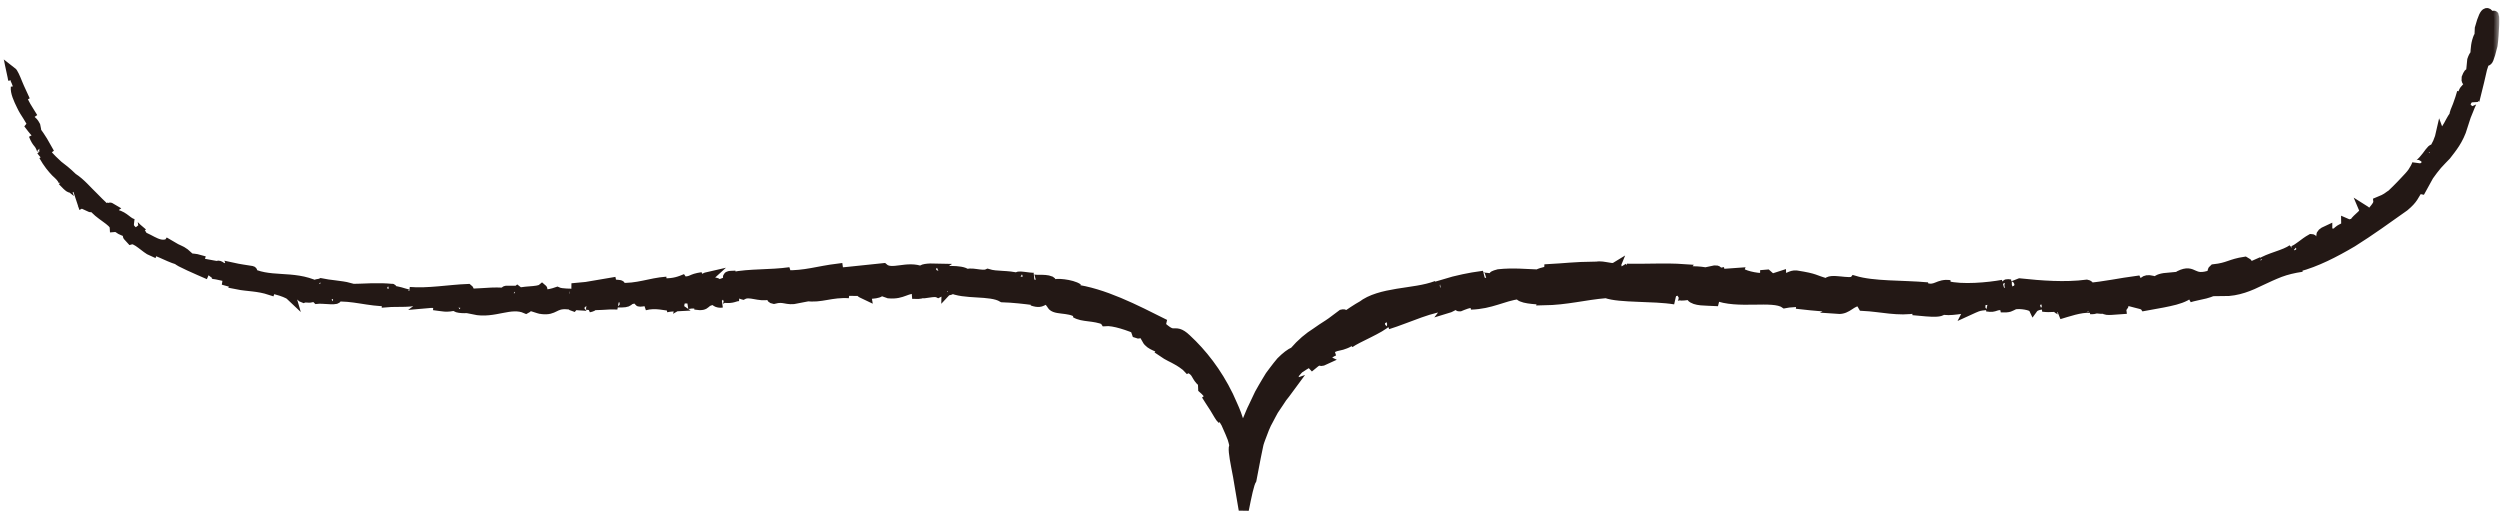<svg width="204" height="42" viewBox="0 0 204 42" fill="none" xmlns="http://www.w3.org/2000/svg">
<mask id="path-1-outside-1_304_49737" maskUnits="userSpaceOnUse" x="-0.057" y="0.068" width="204" height="42" fill="black">
<rect fill="white" x="-0.057" y="0.068" width="204" height="42"/>
<path d="M189.902 18.808C189.096 19.171 189.583 19.29 189.443 19.546C188.489 20.078 188.952 19.521 188.597 19.509C188.002 19.84 187.579 20.303 187.116 20.473C187.072 20.435 186.984 20.448 187.076 20.341C186.457 20.823 185.14 21.023 184.406 21.537C184.346 21.524 184.314 21.505 184.298 21.487C184.442 21.612 184.478 21.774 184.466 21.893C184.09 22.006 183.787 22.294 183.619 22.119C183.851 22.062 183.863 21.968 183.963 21.875L183.575 22.075C183.188 21.868 184.106 21.818 184.078 21.593C183.324 21.925 182.438 22.35 181.835 22.413C181.683 22.144 183.212 21.994 182.398 21.912L183.328 21.812C182.582 21.505 183.887 21.718 183.192 21.361C181.983 21.543 181.863 21.843 180.65 21.975C180.39 22.194 180.757 22.206 180.498 22.419C178.797 23.039 179.093 21.887 177.855 22.494C177.54 22.745 177.432 23.133 176.514 23.045L176.806 22.67C175.624 22.776 176.155 23.252 174.905 23.139C175.121 22.983 175.832 22.939 175.648 22.914C174.834 22.72 175.089 23.158 174.47 23.214L174.331 22.926C173.073 23.089 171.692 23.396 170.295 23.508C170.371 23.415 170.61 23.308 170.279 23.233C168.519 23.465 166.515 23.308 164.814 23.127L164.164 23.383C164.012 23.383 163.884 23.264 164.048 23.214C163.385 23.114 164.012 23.377 163.693 23.477C163.314 23.496 163.194 23.327 163.433 23.245C162.264 23.458 160.092 23.665 158.859 23.339L159.102 23.27C158.144 23.139 158.009 23.765 157.122 23.49L157.294 23.452C155.21 23.264 152.895 23.383 151.31 22.907C150.999 23.264 149.247 22.632 149.099 23.145C147.914 22.82 148.257 22.745 146.58 22.482C146.133 22.432 145.906 22.77 145.347 22.795L145.339 22.519L144.58 22.764L144.185 22.413L143.662 22.457C143.87 22.482 144.101 22.601 144.066 22.682C143.251 22.764 142.086 22.388 142.07 22.25L140.142 22.388C140.186 22.282 140.509 22.256 140.764 22.2C139.731 22.432 140.585 21.906 139.635 22.119C139.758 22.188 139.563 22.282 139.543 22.332C139.076 22.144 138.006 22.1 137.216 22.144L137.371 21.962C135.942 21.862 134.354 21.962 132.749 21.931C133.324 22.025 133.192 22.35 132.721 22.375L132.534 22.081C132.23 22.256 133.024 22.2 132.402 22.407C131.803 22.369 131.999 22.075 132.346 21.981L131.615 22.075C131.571 21.987 131.743 21.944 131.787 21.831C131.488 22.012 130.526 21.537 130.095 21.85L130.055 21.762C128.446 21.781 127.716 21.893 126.406 21.962C126.386 22.213 125.871 22.175 125.484 22.4C124.522 22.369 123.444 22.256 122.287 22.382C121.476 22.595 122.059 22.619 121.696 22.807C121.628 22.588 120.471 22.738 121.061 22.507C120.367 22.595 119.924 22.682 119.433 22.782C118.946 22.882 118.411 23.014 117.541 23.277C117.74 23.333 117.956 23.333 117.852 23.433C117.537 23.533 117.122 23.477 117.157 23.358L117.241 23.321C116.271 23.69 115.126 23.79 114.024 23.972C112.926 24.153 111.868 24.404 111.138 24.979L111.222 24.923C110.699 25.211 110.188 25.568 109.681 25.912C108.947 26.244 110.084 25.53 109.513 25.668C109.102 25.962 108.743 26.269 108.396 26.488C108.048 26.701 107.729 26.926 107.422 27.139C106.795 27.533 106.22 28.009 105.613 28.71C105.314 28.829 104.943 29.117 104.544 29.517C104.352 29.743 104.152 29.999 103.949 30.269C103.849 30.406 103.745 30.544 103.642 30.682C103.546 30.832 103.45 31.001 103.354 31.157C103.167 31.483 102.967 31.802 102.787 32.14C102.62 32.497 102.452 32.847 102.292 33.185C102.121 33.511 101.993 33.868 101.853 34.187C101.781 34.343 101.718 34.5 101.65 34.644C101.614 34.719 101.582 34.788 101.55 34.857L101.526 34.907L101.542 34.85H101.53C101.554 34.882 101.594 34.888 101.614 34.938C101.65 35.001 101.614 35.07 101.59 35.045C101.562 35.032 101.53 34.969 101.518 34.969C101.558 35.132 101.598 35.02 101.61 35.195C101.554 35.439 101.514 35.746 101.47 36.008L101.39 35.52L101.294 35.057C101.294 35.057 101.27 34.969 101.278 34.976L101.143 34.581L100.871 33.786C100.68 33.267 100.44 32.797 100.225 32.297C99.291 30.381 98.081 28.841 96.808 27.665C96.245 27.126 96.013 27.214 95.766 27.208C95.642 27.208 95.51 27.189 95.327 27.082C95.143 26.976 94.908 26.782 94.552 26.475H95.051C92.576 25.236 90.038 23.915 87.551 23.596C87.703 23.565 87.719 23.471 87.954 23.546C87.459 23.195 86.038 23.076 86.018 23.252C85.639 23.158 85.942 23.076 85.715 22.945C85.204 22.726 84.389 22.957 84.126 22.713C84.082 22.67 84.278 22.67 84.374 22.663C84.026 22.713 82.793 22.401 83.104 22.695C82.186 22.438 81.336 22.588 80.605 22.357C80.114 22.588 79.029 22.094 78.865 22.469C78.945 22.075 77.256 22.044 76.67 22.213C76.865 22.1 76.167 22.069 76.398 21.912C75.731 21.893 75.121 21.95 75.237 22.156C74.015 21.643 72.774 22.494 72.087 21.887C70.111 22.094 68.291 22.294 66.519 22.432C66.579 22.031 68.479 22.338 68.399 21.919C66.718 22.125 65.752 22.501 64.084 22.469C63.653 22.432 64.327 22.288 64.471 22.213C62.794 22.451 61.222 22.319 59.737 22.619C59.737 22.582 59.9 22.532 60.052 22.494C59.757 22.526 59.365 22.469 59.405 22.651L59.693 22.588C60.168 22.826 58.535 23.202 58.487 23.346C58.974 22.795 57.01 23.296 57.789 22.595C57.597 22.638 57.354 22.738 57.402 22.857C57.114 22.839 57.022 22.77 57.31 22.619C56.26 22.776 56.639 22.951 55.681 22.995C55.681 22.907 55.873 22.864 55.973 22.751C55.493 22.951 55.011 23.145 54.204 23.12C54.252 23.064 54.156 23.001 54.396 22.989C53.011 23.089 52.045 23.577 50.524 23.49C50.963 23.083 50.005 23.389 49.917 23.064L49.103 23.202L49.434 23.346C48.72 23.377 48.093 23.646 47.474 23.565L48.005 23.402L46.668 23.527L47.43 23.621C46.708 23.821 47.514 24.034 46.56 23.984C46.752 23.94 45.846 24.009 45.466 23.828C45.115 23.947 44.752 24.072 44.221 24.009C44.081 23.909 44.325 23.64 44.237 23.571C43.89 23.859 42.564 23.696 42.125 24.003C42.273 23.928 42.277 23.753 42.229 23.721L41.938 23.953C41.606 23.884 41.559 23.853 41.61 23.715C40.612 23.69 41.93 24.128 40.744 23.972C40.836 23.953 40.792 23.922 40.984 23.884C39.794 23.815 38.688 24.053 37.599 23.947C37.275 23.615 38.553 23.865 38.185 23.584C36.613 23.646 34.928 23.959 33.403 23.828L33.687 23.871C33.467 24.341 32.557 23.59 31.783 23.777C31.97 23.753 32.034 23.527 31.982 23.577C31.463 23.521 30.929 23.515 30.33 23.527C29.731 23.546 29.061 23.584 28.27 23.577L28.47 23.477C27.859 23.314 26.857 23.264 26.202 23.12C25.999 23.214 25.624 23.152 25.843 23.352C23.851 22.401 21.931 23.145 20.187 22.138C20.402 22.188 20.706 22.15 20.538 22.113C20.027 22.031 19.512 21.962 19.005 21.85C19.105 22.081 19.189 22.031 19.492 22.269C19.289 22.338 18.846 22.313 18.471 22.206C19.169 22.263 18.498 21.881 18.219 21.687C18.263 21.762 18.151 21.799 18.171 21.875C17.421 21.293 17.988 22.256 16.938 21.668L17.009 21.581C16.598 21.499 16.207 21.524 15.776 21.336C15.628 21.042 16.219 21.386 16.275 21.199C15.664 21.017 15.01 21.18 14.499 20.748C14.766 20.785 15.137 20.93 15.405 20.961C14.85 20.46 14.774 20.504 14.339 20.285L14.383 20.31L13.397 19.734L13.64 19.922C12.774 20.191 12.108 19.302 11.03 19.139C12.08 19.308 11.238 19.02 11.369 18.808C11.13 18.607 10.778 18.276 10.902 18.282C10.399 18.188 10.176 17.681 9.469 17.512C9.465 17.412 8.994 17.155 9.154 17.036C8.559 16.679 9.25 17.274 9.174 17.337C8.93 17.243 8.683 17.074 8.427 16.873C8.18 16.648 7.928 16.385 7.661 16.116C7.118 15.603 6.587 14.939 5.917 14.514C5.402 14.007 5.066 13.762 4.739 13.512C4.432 13.23 4.128 12.955 3.665 12.404C3.553 12.148 3.645 12.179 3.769 12.266C3.893 12.354 4.04 12.504 4.04 12.504C3.833 12.141 3.653 11.822 3.478 11.515C3.294 11.215 3.102 10.933 2.879 10.633C2.999 10.714 2.935 10.545 2.879 10.263C2.587 9.706 2.532 10.076 2.22 9.231C2.336 9.306 2.496 9.381 2.679 9.594C2.5 9.281 2.288 8.993 2.108 8.667C1.933 8.335 1.753 8.004 1.582 7.641C1.582 7.365 1.889 7.979 2.045 8.185C1.869 7.778 1.609 7.271 1.422 6.802C1.234 6.326 1.059 5.938 0.943 5.85L1.075 6.464C0.963 6.138 1.138 6.207 1.238 6.426C1.57 7.115 1.57 7.54 1.534 7.634C1.454 7.459 1.366 7.296 1.294 7.115C1.254 7.522 1.494 8.066 1.777 8.636C1.913 8.93 2.088 9.199 2.26 9.462C2.428 9.731 2.583 9.994 2.703 10.251L2.308 10.057C2.536 10.345 2.743 10.645 2.995 10.889C3.07 11.159 3.058 11.44 2.751 11.008C3.074 11.816 3.174 11.521 3.43 12.254C3.454 12.341 3.43 12.323 3.386 12.273C3.53 12.479 3.701 12.642 3.861 12.823C3.741 12.761 3.821 13.118 3.573 12.698C3.925 13.324 4.268 13.731 4.555 14.031C4.855 14.307 5.082 14.507 5.186 14.808L5.106 14.745C5.713 15.396 5.773 15.346 5.797 15.265C5.821 15.177 5.817 15.039 6.328 15.359L6.719 16.542C6.791 16.504 6.859 16.473 6.93 16.423C7.058 16.542 7.314 16.786 7.23 16.836C7.777 17.092 7.182 16.66 7.521 16.748C8.068 17.549 9.329 18.019 9.361 18.526C9.649 18.507 8.779 17.925 9.513 18.3C9.597 18.87 10.355 18.745 10.914 19.327C10.675 19.433 10.12 18.951 10.687 19.534C11.142 19.402 11.884 20.279 12.427 20.504C12.515 20.21 13.613 20.93 14.531 21.192C14.455 21.28 16.207 22.037 17.045 22.4L17.014 22.444C17.217 22.194 18.087 22.513 18.738 22.613C18.69 22.801 18.566 22.845 18.211 22.832L18.818 23.001C18.973 22.933 19.165 22.945 19.56 23.001L19.385 23.208C20.195 23.371 21.033 23.327 22.063 23.665C22.139 23.452 21.289 22.882 22.394 22.939C22.426 23.07 22.45 23.283 22.159 23.283C22.255 23.283 22.502 23.245 22.686 23.333L22.231 23.452C22.698 23.634 22.49 23.327 22.869 23.421C22.849 23.596 23.141 23.596 23.077 23.727C22.977 23.727 22.754 23.59 22.602 23.634C23.025 23.753 23.536 23.934 23.7 24.09C23.668 23.984 23.716 23.859 24.031 23.884C24.841 23.997 24.294 24.134 24.765 24.297C24.969 24.209 25.48 24.404 25.508 24.141C25.743 24.172 25.783 24.297 25.871 24.378C26.298 24.322 27.835 24.573 27.376 24.241L27.268 24.209C27.288 24.209 27.312 24.209 27.336 24.209C28.721 24.09 30.19 24.61 31.563 24.573V24.66C32.378 24.591 33.38 24.691 33.962 24.51C34.202 24.516 34.529 24.685 34.425 24.785C35.052 24.735 35.12 24.648 36.022 24.798C35.395 24.942 36.237 24.936 35.379 24.898C36.19 24.986 36.373 25.123 37.248 24.898C36.952 25.117 37.858 25.186 38.245 25.117L37.679 24.961C38.114 24.929 38.493 24.942 38.876 24.961L38.669 25.255C40.333 25.612 41.658 24.604 42.928 25.173C43.363 24.954 42.026 25.055 42.417 24.804C43.179 24.823 43.981 25.224 44.221 25.217C45.271 25.342 45.191 24.748 46.285 24.823C46.145 24.723 46.005 24.447 46.824 24.316C47.586 24.316 47.77 24.716 47.291 24.823C47.107 24.842 47.019 24.81 47.027 24.773C46.78 24.823 46.46 24.879 46.764 24.979L46.859 24.867C47.239 24.954 48.288 24.898 48.045 25.079C48.62 24.954 48.288 24.898 47.861 24.86C48.843 24.973 49.39 24.792 50.4 24.848C50.24 24.798 50.089 24.679 50.248 24.673C51.729 24.729 50.895 24.441 51.893 24.341C52.464 24.472 51.697 24.735 52.703 24.547C53.322 24.623 52.839 24.817 52.596 24.917C53.51 24.666 54.312 24.954 54.839 24.967L54.356 25.079C54.643 25.011 54.879 25.004 55.122 24.992L54.843 24.798C55.126 24.817 55.37 24.804 55.366 24.892C55.653 24.735 55.134 24.554 55.709 24.335C56.088 24.422 56.859 24.159 56.994 24.428C55.801 24.397 57.13 24.704 56.124 24.804C56.316 24.76 56.555 24.748 56.839 24.773C56.883 24.804 56.799 24.835 56.723 24.854C57.869 25.042 57.238 24.51 58.419 24.454C58.272 24.616 58.699 24.735 58.891 24.691C58.416 24.716 58.659 24.441 59.09 24.297C59.849 24.378 59.908 24.159 60.307 24.159L59.852 24.122C60.004 23.953 60.379 23.959 60.906 23.884C60.954 24.003 60.427 23.99 60.619 24.034C61.198 23.727 61.948 24.253 62.758 24.034C63.138 24.122 62.802 24.328 63.134 24.385C64.044 24.141 64.128 24.554 65.086 24.353C64.806 24.153 64.758 24.203 65.433 23.972L63.856 24.184L64.866 23.834C64.391 23.846 63.86 24.009 63.577 23.984C64.056 23.79 64.008 23.846 63.776 23.677C64.435 23.965 65.07 23.439 65.824 23.627L65.808 24.153C66.946 24.341 67.82 23.821 69.293 23.922L68.818 23.84C69.013 23.627 69.728 23.796 70.203 23.709C70.159 23.884 70.459 23.947 70.662 24.047C70.638 23.915 71.74 24.059 71.871 23.702L72.53 23.934C73.716 24.034 73.887 23.452 75.029 23.533C74.682 23.715 75.201 23.846 74.434 23.972C74.813 23.972 75.157 24.022 75.165 23.903C75.384 24.022 76.222 23.702 76.574 23.884C76.737 23.815 76.793 23.627 77.22 23.671C77.268 23.709 77.22 23.759 77.22 23.759C77.22 23.671 77.891 23.677 77.524 23.465C78.685 24.066 80.809 23.652 81.807 24.253C82.637 24.278 83.635 24.391 84.385 24.491C84.334 24.535 84.377 24.579 84.238 24.535C85.256 24.892 84.908 24.153 86.07 24.56C86.645 24.973 85.435 24.579 85.799 24.767C85.91 25.367 87.22 24.998 87.962 25.549L87.77 25.53C88.341 25.893 89.247 25.718 90.205 26.119C90.205 26.119 90.15 26.15 90.186 26.2C90.888 26.137 92.145 26.569 93.064 26.976C92.736 27.045 92.628 26.882 92.756 27.183C93.167 27.358 92.712 26.763 93.534 27.133C93.766 27.408 94.313 27.859 94.329 28.128L93.586 27.69C93.89 28.228 94.552 28.234 94.912 28.591L94.828 28.685C95.379 29.067 95.69 29.161 95.989 29.342C96.141 29.424 96.297 29.511 96.484 29.643C96.576 29.705 96.68 29.787 96.796 29.874C96.903 29.981 97.023 30.106 97.155 30.25L97.079 30.043C97.434 30.218 97.546 30.394 97.646 30.575C97.754 30.751 97.838 30.951 98.161 31.214L98.181 31.696C98.596 32.046 99.506 33.223 100.033 34.281C99.817 34.056 99.55 33.661 99.283 33.248C98.979 32.879 98.676 32.484 98.436 32.215C98.596 32.466 98.863 32.898 99.123 33.286C99.37 33.693 99.582 34.087 99.702 34.181C99.574 33.968 99.39 33.736 99.306 33.48C99.538 33.743 99.797 34.081 100.049 34.525C100.161 34.763 100.273 35.02 100.388 35.295C100.448 35.445 100.496 35.552 100.572 35.752C100.64 35.933 100.684 36.165 100.74 36.378C100.608 36.478 100.688 37.098 100.879 38.093C100.983 38.581 101.079 39.151 101.175 39.745C101.278 40.353 101.386 40.985 101.49 41.605C101.722 40.447 101.921 39.451 102.117 39.145C102.236 38.487 102.356 37.874 102.476 37.279L102.656 36.403C102.688 36.24 102.711 36.153 102.767 35.99L102.851 35.758C103.051 35.226 103.242 34.675 103.522 34.206C103.653 33.962 103.777 33.711 103.917 33.467C104.069 33.242 104.22 33.017 104.376 32.785L104.608 32.434C104.687 32.322 104.779 32.221 104.863 32.109C105.035 31.89 105.21 31.665 105.382 31.427C105.027 31.552 105.126 31.414 105.282 31.201C105.442 30.995 105.673 30.763 105.522 30.588C105.877 30.168 106.021 30.024 106.064 30.018C106.484 29.73 106.915 29.499 107.334 29.248C107.502 29.217 107.41 29.305 107.298 29.43C107.186 29.561 107.042 29.712 107.078 29.749C107.498 29.392 107.617 29.405 107.689 29.417C107.765 29.442 107.805 29.505 108.108 29.361C107.945 29.286 108.324 28.854 108.859 28.622C108.595 28.685 108.34 28.773 108.084 28.873C108.228 28.729 108.356 28.616 108.467 28.522C108.583 28.441 108.687 28.384 108.783 28.341C108.97 28.253 109.122 28.222 109.27 28.191C109.422 28.159 109.569 28.128 109.757 28.047C109.948 27.978 110.18 27.852 110.491 27.621L110.116 27.99C110.755 27.521 112.591 26.832 113.222 26.212C113.353 26.231 113.533 26.319 113.234 26.463C114.89 25.95 116.914 24.936 118.263 24.986L118.143 25.142C118.459 25.048 118.678 24.785 119.085 24.86C119.069 24.917 118.966 25.011 119.113 24.998C119.277 24.929 119.944 24.641 120.371 24.654L120.02 24.854C121.692 24.798 122.562 24.184 123.967 23.984C123.975 24.366 125.297 24.422 125.955 24.447L125.935 24.504C127.883 24.472 129.244 24.066 131.061 23.915C132.186 24.322 134.873 24.134 136.677 24.428C136.401 24.347 136.725 24.128 137.048 24.097C137.471 24.191 138.226 23.871 138.154 24.222L138.002 24.209C138.317 24.573 139.192 24.516 139.87 24.554L139.99 24.09C141.758 24.848 144.668 24.072 145.63 24.735C146.061 24.641 146.596 24.673 147.027 24.579L146.999 24.829C148.193 24.961 148.788 25.023 150.261 25.042L149.957 25.205C150.788 25.267 151.023 24.535 151.793 24.566L152.017 24.954C153.47 25.023 154.935 25.424 156.376 25.142C156.352 25.198 156.308 25.305 156.073 25.305C156.755 25.342 158.715 25.662 158.476 25.136C158.488 25.474 159.976 25.211 160.763 25.086L160.639 25.33C161.306 25.029 161.326 24.942 162.252 24.873C162.471 24.91 162.443 25.073 162.152 25.004C162.882 25.142 162.723 24.785 163.609 24.923L163.278 25.079C164.028 25.105 163.972 25.017 164.383 24.835C164.854 24.741 165.808 24.898 165.92 25.123C166.02 24.986 166.431 24.798 166.874 24.86C166.934 24.942 166.774 24.998 166.691 25.023C167.952 25.186 168.559 24.691 169.425 24.917C169.445 24.998 169.501 25.036 169.573 25.061C168.571 25.079 167.768 25.086 167.844 25.067C167.844 25.292 168.654 25.311 168.016 25.643C168.666 25.455 169.768 25.055 170.559 25.117C170.598 25.136 170.634 25.155 170.662 25.192L170.582 25.224C170.766 25.236 170.926 25.211 171.081 25.161C171.333 25.186 171.493 25.205 171.736 25.198C171.832 25.38 172.666 25.236 173.069 25.217C173.029 24.973 173.556 24.973 173.057 24.804C173.121 24.817 172.981 24.842 172.714 24.867C172.654 24.879 172.582 24.886 172.542 24.904C172.55 24.898 172.558 24.892 172.57 24.879C172.307 24.898 171.96 24.929 171.568 24.961C171.884 24.817 172.215 24.685 172.662 24.792C172.866 24.616 173.085 24.435 173.213 24.353C173.772 24.673 174.842 24.748 174.997 24.954C175.612 24.835 176.335 24.729 176.997 24.579C177.66 24.441 178.266 24.247 178.634 23.947C178.977 23.834 179.041 24.022 179.177 24.072C178.977 24.147 178.738 24.178 178.634 24.266C178.977 24.153 179.496 24.066 179.943 23.953C180.39 23.828 180.769 23.696 180.837 23.515C181.723 23.496 180.366 23.909 181.568 23.627L181.412 23.759C182.617 23.759 183.567 23.346 184.533 22.87C185.016 22.645 185.507 22.413 186.042 22.206C186.577 22.006 187.16 21.868 187.827 21.768C187.643 21.799 187.551 21.812 187.503 21.768C188.996 21.374 190.489 20.604 191.946 19.746C193.395 18.839 194.8 17.819 196.181 16.842C196.944 16.21 196.948 15.941 197.331 15.377C197.415 15.396 197.495 15.409 197.578 15.427L198.177 14.338C198.413 14.007 198.636 13.706 198.868 13.437C199.103 13.168 199.351 12.93 199.598 12.667C200.053 12.072 200.596 11.459 200.963 10.288L200.744 10.439C200.919 10.082 201.215 9.525 201.398 9.024C201.594 8.523 201.754 8.148 201.786 8.267C201.798 8.173 201.786 7.916 201.953 7.666L202.041 7.709C202.221 7.015 202.372 6.301 202.536 5.613C202.987 4.041 202.804 6.088 203.39 3.697C203.522 2.752 203.578 0.987 203.462 1.319C203.398 1.682 203.251 2.226 203.163 2.22L203.255 1.387C203.023 1.143 202.855 0.48 202.356 2.314L202.325 3.015C202.313 3.247 202.277 3.472 202.253 3.703L202.033 4.054C202.113 3.691 202.205 3.334 202.273 2.965C202.029 3.528 202.025 3.954 201.993 4.442C201.905 4.505 201.818 4.661 201.738 4.899C201.702 5.356 201.642 5.807 201.594 6.276C201.458 6.345 201.578 5.594 201.279 6.357C201.207 7.008 201.654 5.976 201.426 6.983C201.103 7.459 201.083 7.209 200.907 7.947C200.816 7.985 200.832 7.81 200.907 7.528C200.828 7.847 200.684 8.242 200.556 8.605C200.408 8.943 200.281 9.262 200.269 9.468C200.069 9.662 199.878 10.157 199.646 10.495C199.431 10.845 199.247 11.115 199.175 10.958C199.151 11.071 199.055 11.34 198.928 11.653C198.788 11.941 198.616 12.254 198.469 12.473C198.644 11.916 198.361 12.304 198.025 12.761C197.682 13.205 197.251 13.656 197.239 13.368C197.171 13.581 197.043 13.812 196.88 14.057C196.712 14.301 196.493 14.52 196.265 14.764C196.034 15.002 195.802 15.265 195.563 15.49C195.319 15.715 195.092 15.947 194.892 16.178C194.932 16.11 195.004 15.966 195.088 15.922C194.593 16.304 194.421 16.323 194.074 16.473C194.106 16.823 193.351 17.493 192.968 17.962C192.249 18.05 193.251 17.349 192.968 17.174C193.072 17.412 191.942 18.113 192.21 18.2C191.675 18.307 191.77 18.376 191.455 18.238C191.463 18.695 191.012 18.551 190.657 19.02C189.898 19.196 190.397 18.751 189.627 19.239C189.224 19.283 189.902 18.814 189.902 18.814V18.808ZM170.299 23.602C170.471 23.584 170.618 23.571 170.714 23.565C170.626 23.571 170.511 23.584 170.303 23.602H170.299ZM168.615 23.665C168.818 23.665 169.074 23.665 169.345 23.652C169.405 23.74 169.345 23.828 169.173 23.828C169.265 23.765 168.866 23.727 168.615 23.665ZM172.219 25.236C171.952 25.292 171.86 25.248 171.824 25.198C171.952 25.18 172.099 25.161 172.291 25.136C172.299 25.123 172.315 25.117 172.323 25.105C172.299 25.155 172.271 25.198 172.219 25.236Z"/>
</mask>
<path d="M189.902 18.808C189.096 19.171 189.583 19.29 189.443 19.546C188.489 20.078 188.952 19.521 188.597 19.509C188.002 19.84 187.579 20.303 187.116 20.473C187.072 20.435 186.984 20.448 187.076 20.341C186.457 20.823 185.14 21.023 184.406 21.537C184.346 21.524 184.314 21.505 184.298 21.487C184.442 21.612 184.478 21.774 184.466 21.893C184.09 22.006 183.787 22.294 183.619 22.119C183.851 22.062 183.863 21.968 183.963 21.875L183.575 22.075C183.188 21.868 184.106 21.818 184.078 21.593C183.324 21.925 182.438 22.35 181.835 22.413C181.683 22.144 183.212 21.994 182.398 21.912L183.328 21.812C182.582 21.505 183.887 21.718 183.192 21.361C181.983 21.543 181.863 21.843 180.65 21.975C180.39 22.194 180.757 22.206 180.498 22.419C178.797 23.039 179.093 21.887 177.855 22.494C177.54 22.745 177.432 23.133 176.514 23.045L176.806 22.67C175.624 22.776 176.155 23.252 174.905 23.139C175.121 22.983 175.832 22.939 175.648 22.914C174.834 22.72 175.089 23.158 174.47 23.214L174.331 22.926C173.073 23.089 171.692 23.396 170.295 23.508C170.371 23.415 170.61 23.308 170.279 23.233C168.519 23.465 166.515 23.308 164.814 23.127L164.164 23.383C164.012 23.383 163.884 23.264 164.048 23.214C163.385 23.114 164.012 23.377 163.693 23.477C163.314 23.496 163.194 23.327 163.433 23.245C162.264 23.458 160.092 23.665 158.859 23.339L159.102 23.27C158.144 23.139 158.009 23.765 157.122 23.49L157.294 23.452C155.21 23.264 152.895 23.383 151.31 22.907C150.999 23.264 149.247 22.632 149.099 23.145C147.914 22.82 148.257 22.745 146.58 22.482C146.133 22.432 145.906 22.77 145.347 22.795L145.339 22.519L144.58 22.764L144.185 22.413L143.662 22.457C143.87 22.482 144.101 22.601 144.066 22.682C143.251 22.764 142.086 22.388 142.07 22.25L140.142 22.388C140.186 22.282 140.509 22.256 140.764 22.2C139.731 22.432 140.585 21.906 139.635 22.119C139.758 22.188 139.563 22.282 139.543 22.332C139.076 22.144 138.006 22.1 137.216 22.144L137.371 21.962C135.942 21.862 134.354 21.962 132.749 21.931C133.324 22.025 133.192 22.35 132.721 22.375L132.534 22.081C132.23 22.256 133.024 22.2 132.402 22.407C131.803 22.369 131.999 22.075 132.346 21.981L131.615 22.075C131.571 21.987 131.743 21.944 131.787 21.831C131.488 22.012 130.526 21.537 130.095 21.85L130.055 21.762C128.446 21.781 127.716 21.893 126.406 21.962C126.386 22.213 125.871 22.175 125.484 22.4C124.522 22.369 123.444 22.256 122.287 22.382C121.476 22.595 122.059 22.619 121.696 22.807C121.628 22.588 120.471 22.738 121.061 22.507C120.367 22.595 119.924 22.682 119.433 22.782C118.946 22.882 118.411 23.014 117.541 23.277C117.74 23.333 117.956 23.333 117.852 23.433C117.537 23.533 117.122 23.477 117.157 23.358L117.241 23.321C116.271 23.69 115.126 23.79 114.024 23.972C112.926 24.153 111.868 24.404 111.138 24.979L111.222 24.923C110.699 25.211 110.188 25.568 109.681 25.912C108.947 26.244 110.084 25.53 109.513 25.668C109.102 25.962 108.743 26.269 108.396 26.488C108.048 26.701 107.729 26.926 107.422 27.139C106.795 27.533 106.22 28.009 105.613 28.71C105.314 28.829 104.943 29.117 104.544 29.517C104.352 29.743 104.152 29.999 103.949 30.269C103.849 30.406 103.745 30.544 103.642 30.682C103.546 30.832 103.45 31.001 103.354 31.157C103.167 31.483 102.967 31.802 102.787 32.14C102.62 32.497 102.452 32.847 102.292 33.185C102.121 33.511 101.993 33.868 101.853 34.187C101.781 34.343 101.718 34.5 101.65 34.644C101.614 34.719 101.582 34.788 101.55 34.857L101.526 34.907L101.542 34.85H101.53C101.554 34.882 101.594 34.888 101.614 34.938C101.65 35.001 101.614 35.07 101.59 35.045C101.562 35.032 101.53 34.969 101.518 34.969C101.558 35.132 101.598 35.02 101.61 35.195C101.554 35.439 101.514 35.746 101.47 36.008L101.39 35.52L101.294 35.057C101.294 35.057 101.27 34.969 101.278 34.976L101.143 34.581L100.871 33.786C100.68 33.267 100.44 32.797 100.225 32.297C99.291 30.381 98.081 28.841 96.808 27.665C96.245 27.126 96.013 27.214 95.766 27.208C95.642 27.208 95.51 27.189 95.327 27.082C95.143 26.976 94.908 26.782 94.552 26.475H95.051C92.576 25.236 90.038 23.915 87.551 23.596C87.703 23.565 87.719 23.471 87.954 23.546C87.459 23.195 86.038 23.076 86.018 23.252C85.639 23.158 85.942 23.076 85.715 22.945C85.204 22.726 84.389 22.957 84.126 22.713C84.082 22.67 84.278 22.67 84.374 22.663C84.026 22.713 82.793 22.401 83.104 22.695C82.186 22.438 81.336 22.588 80.605 22.357C80.114 22.588 79.029 22.094 78.865 22.469C78.945 22.075 77.256 22.044 76.67 22.213C76.865 22.1 76.167 22.069 76.398 21.912C75.731 21.893 75.121 21.95 75.237 22.156C74.015 21.643 72.774 22.494 72.087 21.887C70.111 22.094 68.291 22.294 66.519 22.432C66.579 22.031 68.479 22.338 68.399 21.919C66.718 22.125 65.752 22.501 64.084 22.469C63.653 22.432 64.327 22.288 64.471 22.213C62.794 22.451 61.222 22.319 59.737 22.619C59.737 22.582 59.9 22.532 60.052 22.494C59.757 22.526 59.365 22.469 59.405 22.651L59.693 22.588C60.168 22.826 58.535 23.202 58.487 23.346C58.974 22.795 57.01 23.296 57.789 22.595C57.597 22.638 57.354 22.738 57.402 22.857C57.114 22.839 57.022 22.77 57.31 22.619C56.26 22.776 56.639 22.951 55.681 22.995C55.681 22.907 55.873 22.864 55.973 22.751C55.493 22.951 55.011 23.145 54.204 23.12C54.252 23.064 54.156 23.001 54.396 22.989C53.011 23.089 52.045 23.577 50.524 23.49C50.963 23.083 50.005 23.389 49.917 23.064L49.103 23.202L49.434 23.346C48.72 23.377 48.093 23.646 47.474 23.565L48.005 23.402L46.668 23.527L47.43 23.621C46.708 23.821 47.514 24.034 46.56 23.984C46.752 23.94 45.846 24.009 45.466 23.828C45.115 23.947 44.752 24.072 44.221 24.009C44.081 23.909 44.325 23.64 44.237 23.571C43.89 23.859 42.564 23.696 42.125 24.003C42.273 23.928 42.277 23.753 42.229 23.721L41.938 23.953C41.606 23.884 41.559 23.853 41.61 23.715C40.612 23.69 41.93 24.128 40.744 23.972C40.836 23.953 40.792 23.922 40.984 23.884C39.794 23.815 38.688 24.053 37.599 23.947C37.275 23.615 38.553 23.865 38.185 23.584C36.613 23.646 34.928 23.959 33.403 23.828L33.687 23.871C33.467 24.341 32.557 23.59 31.783 23.777C31.97 23.753 32.034 23.527 31.982 23.577C31.463 23.521 30.929 23.515 30.33 23.527C29.731 23.546 29.061 23.584 28.27 23.577L28.47 23.477C27.859 23.314 26.857 23.264 26.202 23.12C25.999 23.214 25.624 23.152 25.843 23.352C23.851 22.401 21.931 23.145 20.187 22.138C20.402 22.188 20.706 22.15 20.538 22.113C20.027 22.031 19.512 21.962 19.005 21.85C19.105 22.081 19.189 22.031 19.492 22.269C19.289 22.338 18.846 22.313 18.471 22.206C19.169 22.263 18.498 21.881 18.219 21.687C18.263 21.762 18.151 21.799 18.171 21.875C17.421 21.293 17.988 22.256 16.938 21.668L17.009 21.581C16.598 21.499 16.207 21.524 15.776 21.336C15.628 21.042 16.219 21.386 16.275 21.199C15.664 21.017 15.01 21.18 14.499 20.748C14.766 20.785 15.137 20.93 15.405 20.961C14.85 20.46 14.774 20.504 14.339 20.285L14.383 20.31L13.397 19.734L13.64 19.922C12.774 20.191 12.108 19.302 11.03 19.139C12.08 19.308 11.238 19.02 11.369 18.808C11.13 18.607 10.778 18.276 10.902 18.282C10.399 18.188 10.176 17.681 9.469 17.512C9.465 17.412 8.994 17.155 9.154 17.036C8.559 16.679 9.25 17.274 9.174 17.337C8.93 17.243 8.683 17.074 8.427 16.873C8.18 16.648 7.928 16.385 7.661 16.116C7.118 15.603 6.587 14.939 5.917 14.514C5.402 14.007 5.066 13.762 4.739 13.512C4.432 13.23 4.128 12.955 3.665 12.404C3.553 12.148 3.645 12.179 3.769 12.266C3.893 12.354 4.04 12.504 4.04 12.504C3.833 12.141 3.653 11.822 3.478 11.515C3.294 11.215 3.102 10.933 2.879 10.633C2.999 10.714 2.935 10.545 2.879 10.263C2.587 9.706 2.532 10.076 2.22 9.231C2.336 9.306 2.496 9.381 2.679 9.594C2.5 9.281 2.288 8.993 2.108 8.667C1.933 8.335 1.753 8.004 1.582 7.641C1.582 7.365 1.889 7.979 2.045 8.185C1.869 7.778 1.609 7.271 1.422 6.802C1.234 6.326 1.059 5.938 0.943 5.85L1.075 6.464C0.963 6.138 1.138 6.207 1.238 6.426C1.57 7.115 1.57 7.54 1.534 7.634C1.454 7.459 1.366 7.296 1.294 7.115C1.254 7.522 1.494 8.066 1.777 8.636C1.913 8.93 2.088 9.199 2.26 9.462C2.428 9.731 2.583 9.994 2.703 10.251L2.308 10.057C2.536 10.345 2.743 10.645 2.995 10.889C3.07 11.159 3.058 11.44 2.751 11.008C3.074 11.816 3.174 11.521 3.43 12.254C3.454 12.341 3.43 12.323 3.386 12.273C3.53 12.479 3.701 12.642 3.861 12.823C3.741 12.761 3.821 13.118 3.573 12.698C3.925 13.324 4.268 13.731 4.555 14.031C4.855 14.307 5.082 14.507 5.186 14.808L5.106 14.745C5.713 15.396 5.773 15.346 5.797 15.265C5.821 15.177 5.817 15.039 6.328 15.359L6.719 16.542C6.791 16.504 6.859 16.473 6.93 16.423C7.058 16.542 7.314 16.786 7.23 16.836C7.777 17.092 7.182 16.66 7.521 16.748C8.068 17.549 9.329 18.019 9.361 18.526C9.649 18.507 8.779 17.925 9.513 18.3C9.597 18.87 10.355 18.745 10.914 19.327C10.675 19.433 10.12 18.951 10.687 19.534C11.142 19.402 11.884 20.279 12.427 20.504C12.515 20.21 13.613 20.93 14.531 21.192C14.455 21.28 16.207 22.037 17.045 22.4L17.014 22.444C17.217 22.194 18.087 22.513 18.738 22.613C18.69 22.801 18.566 22.845 18.211 22.832L18.818 23.001C18.973 22.933 19.165 22.945 19.56 23.001L19.385 23.208C20.195 23.371 21.033 23.327 22.063 23.665C22.139 23.452 21.289 22.882 22.394 22.939C22.426 23.07 22.45 23.283 22.159 23.283C22.255 23.283 22.502 23.245 22.686 23.333L22.231 23.452C22.698 23.634 22.49 23.327 22.869 23.421C22.849 23.596 23.141 23.596 23.077 23.727C22.977 23.727 22.754 23.59 22.602 23.634C23.025 23.753 23.536 23.934 23.7 24.09C23.668 23.984 23.716 23.859 24.031 23.884C24.841 23.997 24.294 24.134 24.765 24.297C24.969 24.209 25.48 24.404 25.508 24.141C25.743 24.172 25.783 24.297 25.871 24.378C26.298 24.322 27.835 24.573 27.376 24.241L27.268 24.209C27.288 24.209 27.312 24.209 27.336 24.209C28.721 24.09 30.19 24.61 31.563 24.573V24.66C32.378 24.591 33.38 24.691 33.962 24.51C34.202 24.516 34.529 24.685 34.425 24.785C35.052 24.735 35.12 24.648 36.022 24.798C35.395 24.942 36.237 24.936 35.379 24.898C36.19 24.986 36.373 25.123 37.248 24.898C36.952 25.117 37.858 25.186 38.245 25.117L37.679 24.961C38.114 24.929 38.493 24.942 38.876 24.961L38.669 25.255C40.333 25.612 41.658 24.604 42.928 25.173C43.363 24.954 42.026 25.055 42.417 24.804C43.179 24.823 43.981 25.224 44.221 25.217C45.271 25.342 45.191 24.748 46.285 24.823C46.145 24.723 46.005 24.447 46.824 24.316C47.586 24.316 47.77 24.716 47.291 24.823C47.107 24.842 47.019 24.81 47.027 24.773C46.78 24.823 46.46 24.879 46.764 24.979L46.859 24.867C47.239 24.954 48.288 24.898 48.045 25.079C48.62 24.954 48.288 24.898 47.861 24.86C48.843 24.973 49.39 24.792 50.4 24.848C50.24 24.798 50.089 24.679 50.248 24.673C51.729 24.729 50.895 24.441 51.893 24.341C52.464 24.472 51.697 24.735 52.703 24.547C53.322 24.623 52.839 24.817 52.596 24.917C53.51 24.666 54.312 24.954 54.839 24.967L54.356 25.079C54.643 25.011 54.879 25.004 55.122 24.992L54.843 24.798C55.126 24.817 55.37 24.804 55.366 24.892C55.653 24.735 55.134 24.554 55.709 24.335C56.088 24.422 56.859 24.159 56.994 24.428C55.801 24.397 57.13 24.704 56.124 24.804C56.316 24.76 56.555 24.748 56.839 24.773C56.883 24.804 56.799 24.835 56.723 24.854C57.869 25.042 57.238 24.51 58.419 24.454C58.272 24.616 58.699 24.735 58.891 24.691C58.416 24.716 58.659 24.441 59.09 24.297C59.849 24.378 59.908 24.159 60.307 24.159L59.852 24.122C60.004 23.953 60.379 23.959 60.906 23.884C60.954 24.003 60.427 23.99 60.619 24.034C61.198 23.727 61.948 24.253 62.758 24.034C63.138 24.122 62.802 24.328 63.134 24.385C64.044 24.141 64.128 24.554 65.086 24.353C64.806 24.153 64.758 24.203 65.433 23.972L63.856 24.184L64.866 23.834C64.391 23.846 63.86 24.009 63.577 23.984C64.056 23.79 64.008 23.846 63.776 23.677C64.435 23.965 65.07 23.439 65.824 23.627L65.808 24.153C66.946 24.341 67.82 23.821 69.293 23.922L68.818 23.84C69.013 23.627 69.728 23.796 70.203 23.709C70.159 23.884 70.459 23.947 70.662 24.047C70.638 23.915 71.74 24.059 71.871 23.702L72.53 23.934C73.716 24.034 73.887 23.452 75.029 23.533C74.682 23.715 75.201 23.846 74.434 23.972C74.813 23.972 75.157 24.022 75.165 23.903C75.384 24.022 76.222 23.702 76.574 23.884C76.737 23.815 76.793 23.627 77.22 23.671C77.268 23.709 77.22 23.759 77.22 23.759C77.22 23.671 77.891 23.677 77.524 23.465C78.685 24.066 80.809 23.652 81.807 24.253C82.637 24.278 83.635 24.391 84.385 24.491C84.334 24.535 84.377 24.579 84.238 24.535C85.256 24.892 84.908 24.153 86.07 24.56C86.645 24.973 85.435 24.579 85.799 24.767C85.91 25.367 87.22 24.998 87.962 25.549L87.77 25.53C88.341 25.893 89.247 25.718 90.205 26.119C90.205 26.119 90.15 26.15 90.186 26.2C90.888 26.137 92.145 26.569 93.064 26.976C92.736 27.045 92.628 26.882 92.756 27.183C93.167 27.358 92.712 26.763 93.534 27.133C93.766 27.408 94.313 27.859 94.329 28.128L93.586 27.69C93.89 28.228 94.552 28.234 94.912 28.591L94.828 28.685C95.379 29.067 95.69 29.161 95.989 29.342C96.141 29.424 96.297 29.511 96.484 29.643C96.576 29.705 96.68 29.787 96.796 29.874C96.903 29.981 97.023 30.106 97.155 30.25L97.079 30.043C97.434 30.218 97.546 30.394 97.646 30.575C97.754 30.751 97.838 30.951 98.161 31.214L98.181 31.696C98.596 32.046 99.506 33.223 100.033 34.281C99.817 34.056 99.55 33.661 99.283 33.248C98.979 32.879 98.676 32.484 98.436 32.215C98.596 32.466 98.863 32.898 99.123 33.286C99.37 33.693 99.582 34.087 99.702 34.181C99.574 33.968 99.39 33.736 99.306 33.48C99.538 33.743 99.797 34.081 100.049 34.525C100.161 34.763 100.273 35.02 100.388 35.295C100.448 35.445 100.496 35.552 100.572 35.752C100.64 35.933 100.684 36.165 100.74 36.378C100.608 36.478 100.688 37.098 100.879 38.093C100.983 38.581 101.079 39.151 101.175 39.745C101.278 40.353 101.386 40.985 101.49 41.605C101.722 40.447 101.921 39.451 102.117 39.145C102.236 38.487 102.356 37.874 102.476 37.279L102.656 36.403C102.688 36.24 102.711 36.153 102.767 35.99L102.851 35.758C103.051 35.226 103.242 34.675 103.522 34.206C103.653 33.962 103.777 33.711 103.917 33.467C104.069 33.242 104.22 33.017 104.376 32.785L104.608 32.434C104.687 32.322 104.779 32.221 104.863 32.109C105.035 31.89 105.21 31.665 105.382 31.427C105.027 31.552 105.126 31.414 105.282 31.201C105.442 30.995 105.673 30.763 105.522 30.588C105.877 30.168 106.021 30.024 106.064 30.018C106.484 29.73 106.915 29.499 107.334 29.248C107.502 29.217 107.41 29.305 107.298 29.43C107.186 29.561 107.042 29.712 107.078 29.749C107.498 29.392 107.617 29.405 107.689 29.417C107.765 29.442 107.805 29.505 108.108 29.361C107.945 29.286 108.324 28.854 108.859 28.622C108.595 28.685 108.34 28.773 108.084 28.873C108.228 28.729 108.356 28.616 108.467 28.522C108.583 28.441 108.687 28.384 108.783 28.341C108.97 28.253 109.122 28.222 109.27 28.191C109.422 28.159 109.569 28.128 109.757 28.047C109.948 27.978 110.18 27.852 110.491 27.621L110.116 27.99C110.755 27.521 112.591 26.832 113.222 26.212C113.353 26.231 113.533 26.319 113.234 26.463C114.89 25.95 116.914 24.936 118.263 24.986L118.143 25.142C118.459 25.048 118.678 24.785 119.085 24.86C119.069 24.917 118.966 25.011 119.113 24.998C119.277 24.929 119.944 24.641 120.371 24.654L120.02 24.854C121.692 24.798 122.562 24.184 123.967 23.984C123.975 24.366 125.297 24.422 125.955 24.447L125.935 24.504C127.883 24.472 129.244 24.066 131.061 23.915C132.186 24.322 134.873 24.134 136.677 24.428C136.401 24.347 136.725 24.128 137.048 24.097C137.471 24.191 138.226 23.871 138.154 24.222L138.002 24.209C138.317 24.573 139.192 24.516 139.87 24.554L139.99 24.09C141.758 24.848 144.668 24.072 145.63 24.735C146.061 24.641 146.596 24.673 147.027 24.579L146.999 24.829C148.193 24.961 148.788 25.023 150.261 25.042L149.957 25.205C150.788 25.267 151.023 24.535 151.793 24.566L152.017 24.954C153.47 25.023 154.935 25.424 156.376 25.142C156.352 25.198 156.308 25.305 156.073 25.305C156.755 25.342 158.715 25.662 158.476 25.136C158.488 25.474 159.976 25.211 160.763 25.086L160.639 25.33C161.306 25.029 161.326 24.942 162.252 24.873C162.471 24.91 162.443 25.073 162.152 25.004C162.882 25.142 162.723 24.785 163.609 24.923L163.278 25.079C164.028 25.105 163.972 25.017 164.383 24.835C164.854 24.741 165.808 24.898 165.92 25.123C166.02 24.986 166.431 24.798 166.874 24.86C166.934 24.942 166.774 24.998 166.691 25.023C167.952 25.186 168.559 24.691 169.425 24.917C169.445 24.998 169.501 25.036 169.573 25.061C168.571 25.079 167.768 25.086 167.844 25.067C167.844 25.292 168.654 25.311 168.016 25.643C168.666 25.455 169.768 25.055 170.559 25.117C170.598 25.136 170.634 25.155 170.662 25.192L170.582 25.224C170.766 25.236 170.926 25.211 171.081 25.161C171.333 25.186 171.493 25.205 171.736 25.198C171.832 25.38 172.666 25.236 173.069 25.217C173.029 24.973 173.556 24.973 173.057 24.804C173.121 24.817 172.981 24.842 172.714 24.867C172.654 24.879 172.582 24.886 172.542 24.904C172.55 24.898 172.558 24.892 172.57 24.879C172.307 24.898 171.96 24.929 171.568 24.961C171.884 24.817 172.215 24.685 172.662 24.792C172.866 24.616 173.085 24.435 173.213 24.353C173.772 24.673 174.842 24.748 174.997 24.954C175.612 24.835 176.335 24.729 176.997 24.579C177.66 24.441 178.266 24.247 178.634 23.947C178.977 23.834 179.041 24.022 179.177 24.072C178.977 24.147 178.738 24.178 178.634 24.266C178.977 24.153 179.496 24.066 179.943 23.953C180.39 23.828 180.769 23.696 180.837 23.515C181.723 23.496 180.366 23.909 181.568 23.627L181.412 23.759C182.617 23.759 183.567 23.346 184.533 22.87C185.016 22.645 185.507 22.413 186.042 22.206C186.577 22.006 187.16 21.868 187.827 21.768C187.643 21.799 187.551 21.812 187.503 21.768C188.996 21.374 190.489 20.604 191.946 19.746C193.395 18.839 194.8 17.819 196.181 16.842C196.944 16.21 196.948 15.941 197.331 15.377C197.415 15.396 197.495 15.409 197.578 15.427L198.177 14.338C198.413 14.007 198.636 13.706 198.868 13.437C199.103 13.168 199.351 12.93 199.598 12.667C200.053 12.072 200.596 11.459 200.963 10.288L200.744 10.439C200.919 10.082 201.215 9.525 201.398 9.024C201.594 8.523 201.754 8.148 201.786 8.267C201.798 8.173 201.786 7.916 201.953 7.666L202.041 7.709C202.221 7.015 202.372 6.301 202.536 5.613C202.987 4.041 202.804 6.088 203.39 3.697C203.522 2.752 203.578 0.987 203.462 1.319C203.398 1.682 203.251 2.226 203.163 2.22L203.255 1.387C203.023 1.143 202.855 0.48 202.356 2.314L202.325 3.015C202.313 3.247 202.277 3.472 202.253 3.703L202.033 4.054C202.113 3.691 202.205 3.334 202.273 2.965C202.029 3.528 202.025 3.954 201.993 4.442C201.905 4.505 201.818 4.661 201.738 4.899C201.702 5.356 201.642 5.807 201.594 6.276C201.458 6.345 201.578 5.594 201.279 6.357C201.207 7.008 201.654 5.976 201.426 6.983C201.103 7.459 201.083 7.209 200.907 7.947C200.816 7.985 200.832 7.81 200.907 7.528C200.828 7.847 200.684 8.242 200.556 8.605C200.408 8.943 200.281 9.262 200.269 9.468C200.069 9.662 199.878 10.157 199.646 10.495C199.431 10.845 199.247 11.115 199.175 10.958C199.151 11.071 199.055 11.34 198.928 11.653C198.788 11.941 198.616 12.254 198.469 12.473C198.644 11.916 198.361 12.304 198.025 12.761C197.682 13.205 197.251 13.656 197.239 13.368C197.171 13.581 197.043 13.812 196.88 14.057C196.712 14.301 196.493 14.52 196.265 14.764C196.034 15.002 195.802 15.265 195.563 15.49C195.319 15.715 195.092 15.947 194.892 16.178C194.932 16.11 195.004 15.966 195.088 15.922C194.593 16.304 194.421 16.323 194.074 16.473C194.106 16.823 193.351 17.493 192.968 17.962C192.249 18.05 193.251 17.349 192.968 17.174C193.072 17.412 191.942 18.113 192.21 18.2C191.675 18.307 191.77 18.376 191.455 18.238C191.463 18.695 191.012 18.551 190.657 19.02C189.898 19.196 190.397 18.751 189.627 19.239C189.224 19.283 189.902 18.814 189.902 18.814V18.808ZM170.299 23.602C170.471 23.584 170.618 23.571 170.714 23.565C170.626 23.571 170.511 23.584 170.303 23.602H170.299ZM168.615 23.665C168.818 23.665 169.074 23.665 169.345 23.652C169.405 23.74 169.345 23.828 169.173 23.828C169.265 23.765 168.866 23.727 168.615 23.665ZM172.219 25.236C171.952 25.292 171.86 25.248 171.824 25.198C171.952 25.18 172.099 25.161 172.291 25.136C172.299 25.123 172.315 25.117 172.323 25.105C172.299 25.155 172.271 25.198 172.219 25.236Z" fill="#231815"/>
<path d="M189.902 18.808C189.096 19.171 189.583 19.29 189.443 19.546C188.489 20.078 188.952 19.521 188.597 19.509C188.002 19.84 187.579 20.303 187.116 20.473C187.072 20.435 186.984 20.448 187.076 20.341C186.457 20.823 185.14 21.023 184.406 21.537C184.346 21.524 184.314 21.505 184.298 21.487C184.442 21.612 184.478 21.774 184.466 21.893C184.09 22.006 183.787 22.294 183.619 22.119C183.851 22.062 183.863 21.968 183.963 21.875L183.575 22.075C183.188 21.868 184.106 21.818 184.078 21.593C183.324 21.925 182.438 22.35 181.835 22.413C181.683 22.144 183.212 21.994 182.398 21.912L183.328 21.812C182.582 21.505 183.887 21.718 183.192 21.361C181.983 21.543 181.863 21.843 180.65 21.975C180.39 22.194 180.757 22.206 180.498 22.419C178.797 23.039 179.093 21.887 177.855 22.494C177.54 22.745 177.432 23.133 176.514 23.045L176.806 22.67C175.624 22.776 176.155 23.252 174.905 23.139C175.121 22.983 175.832 22.939 175.648 22.914C174.834 22.72 175.089 23.158 174.47 23.214L174.331 22.926C173.073 23.089 171.692 23.396 170.295 23.508C170.371 23.415 170.61 23.308 170.279 23.233C168.519 23.465 166.515 23.308 164.814 23.127L164.164 23.383C164.012 23.383 163.884 23.264 164.048 23.214C163.385 23.114 164.012 23.377 163.693 23.477C163.314 23.496 163.194 23.327 163.433 23.245C162.264 23.458 160.092 23.665 158.859 23.339L159.102 23.27C158.144 23.139 158.009 23.765 157.122 23.49L157.294 23.452C155.21 23.264 152.895 23.383 151.31 22.907C150.999 23.264 149.247 22.632 149.099 23.145C147.914 22.82 148.257 22.745 146.58 22.482C146.133 22.432 145.906 22.77 145.347 22.795L145.339 22.519L144.58 22.764L144.185 22.413L143.662 22.457C143.87 22.482 144.101 22.601 144.066 22.682C143.251 22.764 142.086 22.388 142.07 22.25L140.142 22.388C140.186 22.282 140.509 22.256 140.764 22.2C139.731 22.432 140.585 21.906 139.635 22.119C139.758 22.188 139.563 22.282 139.543 22.332C139.076 22.144 138.006 22.1 137.216 22.144L137.371 21.962C135.942 21.862 134.354 21.962 132.749 21.931C133.324 22.025 133.192 22.35 132.721 22.375L132.534 22.081C132.23 22.256 133.024 22.2 132.402 22.407C131.803 22.369 131.999 22.075 132.346 21.981L131.615 22.075C131.571 21.987 131.743 21.944 131.787 21.831C131.488 22.012 130.526 21.537 130.095 21.85L130.055 21.762C128.446 21.781 127.716 21.893 126.406 21.962C126.386 22.213 125.871 22.175 125.484 22.4C124.522 22.369 123.444 22.256 122.287 22.382C121.476 22.595 122.059 22.619 121.696 22.807C121.628 22.588 120.471 22.738 121.061 22.507C120.367 22.595 119.924 22.682 119.433 22.782C118.946 22.882 118.411 23.014 117.541 23.277C117.74 23.333 117.956 23.333 117.852 23.433C117.537 23.533 117.122 23.477 117.157 23.358L117.241 23.321C116.271 23.69 115.126 23.79 114.024 23.972C112.926 24.153 111.868 24.404 111.138 24.979L111.222 24.923C110.699 25.211 110.188 25.568 109.681 25.912C108.947 26.244 110.084 25.53 109.513 25.668C109.102 25.962 108.743 26.269 108.396 26.488C108.048 26.701 107.729 26.926 107.422 27.139C106.795 27.533 106.22 28.009 105.613 28.71C105.314 28.829 104.943 29.117 104.544 29.517C104.352 29.743 104.152 29.999 103.949 30.269C103.849 30.406 103.745 30.544 103.642 30.682C103.546 30.832 103.45 31.001 103.354 31.157C103.167 31.483 102.967 31.802 102.787 32.14C102.62 32.497 102.452 32.847 102.292 33.185C102.121 33.511 101.993 33.868 101.853 34.187C101.781 34.343 101.718 34.5 101.65 34.644C101.614 34.719 101.582 34.788 101.55 34.857L101.526 34.907L101.542 34.85H101.53C101.554 34.882 101.594 34.888 101.614 34.938C101.65 35.001 101.614 35.07 101.59 35.045C101.562 35.032 101.53 34.969 101.518 34.969C101.558 35.132 101.598 35.02 101.61 35.195C101.554 35.439 101.514 35.746 101.47 36.008L101.39 35.52L101.294 35.057C101.294 35.057 101.27 34.969 101.278 34.976L101.143 34.581L100.871 33.786C100.68 33.267 100.44 32.797 100.225 32.297C99.291 30.381 98.081 28.841 96.808 27.665C96.245 27.126 96.013 27.214 95.766 27.208C95.642 27.208 95.51 27.189 95.327 27.082C95.143 26.976 94.908 26.782 94.552 26.475H95.051C92.576 25.236 90.038 23.915 87.551 23.596C87.703 23.565 87.719 23.471 87.954 23.546C87.459 23.195 86.038 23.076 86.018 23.252C85.639 23.158 85.942 23.076 85.715 22.945C85.204 22.726 84.389 22.957 84.126 22.713C84.082 22.67 84.278 22.67 84.374 22.663C84.026 22.713 82.793 22.401 83.104 22.695C82.186 22.438 81.336 22.588 80.605 22.357C80.114 22.588 79.029 22.094 78.865 22.469C78.945 22.075 77.256 22.044 76.67 22.213C76.865 22.1 76.167 22.069 76.398 21.912C75.731 21.893 75.121 21.95 75.237 22.156C74.015 21.643 72.774 22.494 72.087 21.887C70.111 22.094 68.291 22.294 66.519 22.432C66.579 22.031 68.479 22.338 68.399 21.919C66.718 22.125 65.752 22.501 64.084 22.469C63.653 22.432 64.327 22.288 64.471 22.213C62.794 22.451 61.222 22.319 59.737 22.619C59.737 22.582 59.9 22.532 60.052 22.494C59.757 22.526 59.365 22.469 59.405 22.651L59.693 22.588C60.168 22.826 58.535 23.202 58.487 23.346C58.974 22.795 57.01 23.296 57.789 22.595C57.597 22.638 57.354 22.738 57.402 22.857C57.114 22.839 57.022 22.77 57.31 22.619C56.26 22.776 56.639 22.951 55.681 22.995C55.681 22.907 55.873 22.864 55.973 22.751C55.493 22.951 55.011 23.145 54.204 23.12C54.252 23.064 54.156 23.001 54.396 22.989C53.011 23.089 52.045 23.577 50.524 23.49C50.963 23.083 50.005 23.389 49.917 23.064L49.103 23.202L49.434 23.346C48.72 23.377 48.093 23.646 47.474 23.565L48.005 23.402L46.668 23.527L47.43 23.621C46.708 23.821 47.514 24.034 46.56 23.984C46.752 23.94 45.846 24.009 45.466 23.828C45.115 23.947 44.752 24.072 44.221 24.009C44.081 23.909 44.325 23.64 44.237 23.571C43.89 23.859 42.564 23.696 42.125 24.003C42.273 23.928 42.277 23.753 42.229 23.721L41.938 23.953C41.606 23.884 41.559 23.853 41.61 23.715C40.612 23.69 41.93 24.128 40.744 23.972C40.836 23.953 40.792 23.922 40.984 23.884C39.794 23.815 38.688 24.053 37.599 23.947C37.275 23.615 38.553 23.865 38.185 23.584C36.613 23.646 34.928 23.959 33.403 23.828L33.687 23.871C33.467 24.341 32.557 23.59 31.783 23.777C31.97 23.753 32.034 23.527 31.982 23.577C31.463 23.521 30.929 23.515 30.33 23.527C29.731 23.546 29.061 23.584 28.27 23.577L28.47 23.477C27.859 23.314 26.857 23.264 26.202 23.12C25.999 23.214 25.624 23.152 25.843 23.352C23.851 22.401 21.931 23.145 20.187 22.138C20.402 22.188 20.706 22.15 20.538 22.113C20.027 22.031 19.512 21.962 19.005 21.85C19.105 22.081 19.189 22.031 19.492 22.269C19.289 22.338 18.846 22.313 18.471 22.206C19.169 22.263 18.498 21.881 18.219 21.687C18.263 21.762 18.151 21.799 18.171 21.875C17.421 21.293 17.988 22.256 16.938 21.668L17.009 21.581C16.598 21.499 16.207 21.524 15.776 21.336C15.628 21.042 16.219 21.386 16.275 21.199C15.664 21.017 15.01 21.18 14.499 20.748C14.766 20.785 15.137 20.93 15.405 20.961C14.85 20.46 14.774 20.504 14.339 20.285L14.383 20.31L13.397 19.734L13.64 19.922C12.774 20.191 12.108 19.302 11.03 19.139C12.08 19.308 11.238 19.02 11.369 18.808C11.13 18.607 10.778 18.276 10.902 18.282C10.399 18.188 10.176 17.681 9.469 17.512C9.465 17.412 8.994 17.155 9.154 17.036C8.559 16.679 9.25 17.274 9.174 17.337C8.93 17.243 8.683 17.074 8.427 16.873C8.18 16.648 7.928 16.385 7.661 16.116C7.118 15.603 6.587 14.939 5.917 14.514C5.402 14.007 5.066 13.762 4.739 13.512C4.432 13.23 4.128 12.955 3.665 12.404C3.553 12.148 3.645 12.179 3.769 12.266C3.893 12.354 4.04 12.504 4.04 12.504C3.833 12.141 3.653 11.822 3.478 11.515C3.294 11.215 3.102 10.933 2.879 10.633C2.999 10.714 2.935 10.545 2.879 10.263C2.587 9.706 2.532 10.076 2.22 9.231C2.336 9.306 2.496 9.381 2.679 9.594C2.5 9.281 2.288 8.993 2.108 8.667C1.933 8.335 1.753 8.004 1.582 7.641C1.582 7.365 1.889 7.979 2.045 8.185C1.869 7.778 1.609 7.271 1.422 6.802C1.234 6.326 1.059 5.938 0.943 5.85L1.075 6.464C0.963 6.138 1.138 6.207 1.238 6.426C1.57 7.115 1.57 7.54 1.534 7.634C1.454 7.459 1.366 7.296 1.294 7.115C1.254 7.522 1.494 8.066 1.777 8.636C1.913 8.93 2.088 9.199 2.26 9.462C2.428 9.731 2.583 9.994 2.703 10.251L2.308 10.057C2.536 10.345 2.743 10.645 2.995 10.889C3.07 11.159 3.058 11.44 2.751 11.008C3.074 11.816 3.174 11.521 3.43 12.254C3.454 12.341 3.43 12.323 3.386 12.273C3.53 12.479 3.701 12.642 3.861 12.823C3.741 12.761 3.821 13.118 3.573 12.698C3.925 13.324 4.268 13.731 4.555 14.031C4.855 14.307 5.082 14.507 5.186 14.808L5.106 14.745C5.713 15.396 5.773 15.346 5.797 15.265C5.821 15.177 5.817 15.039 6.328 15.359L6.719 16.542C6.791 16.504 6.859 16.473 6.93 16.423C7.058 16.542 7.314 16.786 7.23 16.836C7.777 17.092 7.182 16.66 7.521 16.748C8.068 17.549 9.329 18.019 9.361 18.526C9.649 18.507 8.779 17.925 9.513 18.3C9.597 18.87 10.355 18.745 10.914 19.327C10.675 19.433 10.12 18.951 10.687 19.534C11.142 19.402 11.884 20.279 12.427 20.504C12.515 20.21 13.613 20.93 14.531 21.192C14.455 21.28 16.207 22.037 17.045 22.4L17.014 22.444C17.217 22.194 18.087 22.513 18.738 22.613C18.69 22.801 18.566 22.845 18.211 22.832L18.818 23.001C18.973 22.933 19.165 22.945 19.56 23.001L19.385 23.208C20.195 23.371 21.033 23.327 22.063 23.665C22.139 23.452 21.289 22.882 22.394 22.939C22.426 23.07 22.45 23.283 22.159 23.283C22.255 23.283 22.502 23.245 22.686 23.333L22.231 23.452C22.698 23.634 22.49 23.327 22.869 23.421C22.849 23.596 23.141 23.596 23.077 23.727C22.977 23.727 22.754 23.59 22.602 23.634C23.025 23.753 23.536 23.934 23.7 24.09C23.668 23.984 23.716 23.859 24.031 23.884C24.841 23.997 24.294 24.134 24.765 24.297C24.969 24.209 25.48 24.404 25.508 24.141C25.743 24.172 25.783 24.297 25.871 24.378C26.298 24.322 27.835 24.573 27.376 24.241L27.268 24.209C27.288 24.209 27.312 24.209 27.336 24.209C28.721 24.09 30.19 24.61 31.563 24.573V24.66C32.378 24.591 33.38 24.691 33.962 24.51C34.202 24.516 34.529 24.685 34.425 24.785C35.052 24.735 35.12 24.648 36.022 24.798C35.395 24.942 36.237 24.936 35.379 24.898C36.19 24.986 36.373 25.123 37.248 24.898C36.952 25.117 37.858 25.186 38.245 25.117L37.679 24.961C38.114 24.929 38.493 24.942 38.876 24.961L38.669 25.255C40.333 25.612 41.658 24.604 42.928 25.173C43.363 24.954 42.026 25.055 42.417 24.804C43.179 24.823 43.981 25.224 44.221 25.217C45.271 25.342 45.191 24.748 46.285 24.823C46.145 24.723 46.005 24.447 46.824 24.316C47.586 24.316 47.77 24.716 47.291 24.823C47.107 24.842 47.019 24.81 47.027 24.773C46.78 24.823 46.46 24.879 46.764 24.979L46.859 24.867C47.239 24.954 48.288 24.898 48.045 25.079C48.62 24.954 48.288 24.898 47.861 24.86C48.843 24.973 49.39 24.792 50.4 24.848C50.24 24.798 50.089 24.679 50.248 24.673C51.729 24.729 50.895 24.441 51.893 24.341C52.464 24.472 51.697 24.735 52.703 24.547C53.322 24.623 52.839 24.817 52.596 24.917C53.51 24.666 54.312 24.954 54.839 24.967L54.356 25.079C54.643 25.011 54.879 25.004 55.122 24.992L54.843 24.798C55.126 24.817 55.37 24.804 55.366 24.892C55.653 24.735 55.134 24.554 55.709 24.335C56.088 24.422 56.859 24.159 56.994 24.428C55.801 24.397 57.13 24.704 56.124 24.804C56.316 24.76 56.555 24.748 56.839 24.773C56.883 24.804 56.799 24.835 56.723 24.854C57.869 25.042 57.238 24.51 58.419 24.454C58.272 24.616 58.699 24.735 58.891 24.691C58.416 24.716 58.659 24.441 59.09 24.297C59.849 24.378 59.908 24.159 60.307 24.159L59.852 24.122C60.004 23.953 60.379 23.959 60.906 23.884C60.954 24.003 60.427 23.99 60.619 24.034C61.198 23.727 61.948 24.253 62.758 24.034C63.138 24.122 62.802 24.328 63.134 24.385C64.044 24.141 64.128 24.554 65.086 24.353C64.806 24.153 64.758 24.203 65.433 23.972L63.856 24.184L64.866 23.834C64.391 23.846 63.86 24.009 63.577 23.984C64.056 23.79 64.008 23.846 63.776 23.677C64.435 23.965 65.07 23.439 65.824 23.627L65.808 24.153C66.946 24.341 67.82 23.821 69.293 23.922L68.818 23.84C69.013 23.627 69.728 23.796 70.203 23.709C70.159 23.884 70.459 23.947 70.662 24.047C70.638 23.915 71.74 24.059 71.871 23.702L72.53 23.934C73.716 24.034 73.887 23.452 75.029 23.533C74.682 23.715 75.201 23.846 74.434 23.972C74.813 23.972 75.157 24.022 75.165 23.903C75.384 24.022 76.222 23.702 76.574 23.884C76.737 23.815 76.793 23.627 77.22 23.671C77.268 23.709 77.22 23.759 77.22 23.759C77.22 23.671 77.891 23.677 77.524 23.465C78.685 24.066 80.809 23.652 81.807 24.253C82.637 24.278 83.635 24.391 84.385 24.491C84.334 24.535 84.377 24.579 84.238 24.535C85.256 24.892 84.908 24.153 86.07 24.56C86.645 24.973 85.435 24.579 85.799 24.767C85.91 25.367 87.22 24.998 87.962 25.549L87.77 25.53C88.341 25.893 89.247 25.718 90.205 26.119C90.205 26.119 90.15 26.15 90.186 26.2C90.888 26.137 92.145 26.569 93.064 26.976C92.736 27.045 92.628 26.882 92.756 27.183C93.167 27.358 92.712 26.763 93.534 27.133C93.766 27.408 94.313 27.859 94.329 28.128L93.586 27.69C93.89 28.228 94.552 28.234 94.912 28.591L94.828 28.685C95.379 29.067 95.69 29.161 95.989 29.342C96.141 29.424 96.297 29.511 96.484 29.643C96.576 29.705 96.68 29.787 96.796 29.874C96.903 29.981 97.023 30.106 97.155 30.25L97.079 30.043C97.434 30.218 97.546 30.394 97.646 30.575C97.754 30.751 97.838 30.951 98.161 31.214L98.181 31.696C98.596 32.046 99.506 33.223 100.033 34.281C99.817 34.056 99.55 33.661 99.283 33.248C98.979 32.879 98.676 32.484 98.436 32.215C98.596 32.466 98.863 32.898 99.123 33.286C99.37 33.693 99.582 34.087 99.702 34.181C99.574 33.968 99.39 33.736 99.306 33.48C99.538 33.743 99.797 34.081 100.049 34.525C100.161 34.763 100.273 35.02 100.388 35.295C100.448 35.445 100.496 35.552 100.572 35.752C100.64 35.933 100.684 36.165 100.74 36.378C100.608 36.478 100.688 37.098 100.879 38.093C100.983 38.581 101.079 39.151 101.175 39.745C101.278 40.353 101.386 40.985 101.49 41.605C101.722 40.447 101.921 39.451 102.117 39.145C102.236 38.487 102.356 37.874 102.476 37.279L102.656 36.403C102.688 36.24 102.711 36.153 102.767 35.99L102.851 35.758C103.051 35.226 103.242 34.675 103.522 34.206C103.653 33.962 103.777 33.711 103.917 33.467C104.069 33.242 104.22 33.017 104.376 32.785L104.608 32.434C104.687 32.322 104.779 32.221 104.863 32.109C105.035 31.89 105.21 31.665 105.382 31.427C105.027 31.552 105.126 31.414 105.282 31.201C105.442 30.995 105.673 30.763 105.522 30.588C105.877 30.168 106.021 30.024 106.064 30.018C106.484 29.73 106.915 29.499 107.334 29.248C107.502 29.217 107.41 29.305 107.298 29.43C107.186 29.561 107.042 29.712 107.078 29.749C107.498 29.392 107.617 29.405 107.689 29.417C107.765 29.442 107.805 29.505 108.108 29.361C107.945 29.286 108.324 28.854 108.859 28.622C108.595 28.685 108.34 28.773 108.084 28.873C108.228 28.729 108.356 28.616 108.467 28.522C108.583 28.441 108.687 28.384 108.783 28.341C108.97 28.253 109.122 28.222 109.27 28.191C109.422 28.159 109.569 28.128 109.757 28.047C109.948 27.978 110.18 27.852 110.491 27.621L110.116 27.99C110.755 27.521 112.591 26.832 113.222 26.212C113.353 26.231 113.533 26.319 113.234 26.463C114.89 25.95 116.914 24.936 118.263 24.986L118.143 25.142C118.459 25.048 118.678 24.785 119.085 24.86C119.069 24.917 118.966 25.011 119.113 24.998C119.277 24.929 119.944 24.641 120.371 24.654L120.02 24.854C121.692 24.798 122.562 24.184 123.967 23.984C123.975 24.366 125.297 24.422 125.955 24.447L125.935 24.504C127.883 24.472 129.244 24.066 131.061 23.915C132.186 24.322 134.873 24.134 136.677 24.428C136.401 24.347 136.725 24.128 137.048 24.097C137.471 24.191 138.226 23.871 138.154 24.222L138.002 24.209C138.317 24.573 139.192 24.516 139.87 24.554L139.99 24.09C141.758 24.848 144.668 24.072 145.63 24.735C146.061 24.641 146.596 24.673 147.027 24.579L146.999 24.829C148.193 24.961 148.788 25.023 150.261 25.042L149.957 25.205C150.788 25.267 151.023 24.535 151.793 24.566L152.017 24.954C153.47 25.023 154.935 25.424 156.376 25.142C156.352 25.198 156.308 25.305 156.073 25.305C156.755 25.342 158.715 25.662 158.476 25.136C158.488 25.474 159.976 25.211 160.763 25.086L160.639 25.33C161.306 25.029 161.326 24.942 162.252 24.873C162.471 24.91 162.443 25.073 162.152 25.004C162.882 25.142 162.723 24.785 163.609 24.923L163.278 25.079C164.028 25.105 163.972 25.017 164.383 24.835C164.854 24.741 165.808 24.898 165.92 25.123C166.02 24.986 166.431 24.798 166.874 24.86C166.934 24.942 166.774 24.998 166.691 25.023C167.952 25.186 168.559 24.691 169.425 24.917C169.445 24.998 169.501 25.036 169.573 25.061C168.571 25.079 167.768 25.086 167.844 25.067C167.844 25.292 168.654 25.311 168.016 25.643C168.666 25.455 169.768 25.055 170.559 25.117C170.598 25.136 170.634 25.155 170.662 25.192L170.582 25.224C170.766 25.236 170.926 25.211 171.081 25.161C171.333 25.186 171.493 25.205 171.736 25.198C171.832 25.38 172.666 25.236 173.069 25.217C173.029 24.973 173.556 24.973 173.057 24.804C173.121 24.817 172.981 24.842 172.714 24.867C172.654 24.879 172.582 24.886 172.542 24.904C172.55 24.898 172.558 24.892 172.57 24.879C172.307 24.898 171.96 24.929 171.568 24.961C171.884 24.817 172.215 24.685 172.662 24.792C172.866 24.616 173.085 24.435 173.213 24.353C173.772 24.673 174.842 24.748 174.997 24.954C175.612 24.835 176.335 24.729 176.997 24.579C177.66 24.441 178.266 24.247 178.634 23.947C178.977 23.834 179.041 24.022 179.177 24.072C178.977 24.147 178.738 24.178 178.634 24.266C178.977 24.153 179.496 24.066 179.943 23.953C180.39 23.828 180.769 23.696 180.837 23.515C181.723 23.496 180.366 23.909 181.568 23.627L181.412 23.759C182.617 23.759 183.567 23.346 184.533 22.87C185.016 22.645 185.507 22.413 186.042 22.206C186.577 22.006 187.16 21.868 187.827 21.768C187.643 21.799 187.551 21.812 187.503 21.768C188.996 21.374 190.489 20.604 191.946 19.746C193.395 18.839 194.8 17.819 196.181 16.842C196.944 16.21 196.948 15.941 197.331 15.377C197.415 15.396 197.495 15.409 197.578 15.427L198.177 14.338C198.413 14.007 198.636 13.706 198.868 13.437C199.103 13.168 199.351 12.93 199.598 12.667C200.053 12.072 200.596 11.459 200.963 10.288L200.744 10.439C200.919 10.082 201.215 9.525 201.398 9.024C201.594 8.523 201.754 8.148 201.786 8.267C201.798 8.173 201.786 7.916 201.953 7.666L202.041 7.709C202.221 7.015 202.372 6.301 202.536 5.613C202.987 4.041 202.804 6.088 203.39 3.697C203.522 2.752 203.578 0.987 203.462 1.319C203.398 1.682 203.251 2.226 203.163 2.22L203.255 1.387C203.023 1.143 202.855 0.48 202.356 2.314L202.325 3.015C202.313 3.247 202.277 3.472 202.253 3.703L202.033 4.054C202.113 3.691 202.205 3.334 202.273 2.965C202.029 3.528 202.025 3.954 201.993 4.442C201.905 4.505 201.818 4.661 201.738 4.899C201.702 5.356 201.642 5.807 201.594 6.276C201.458 6.345 201.578 5.594 201.279 6.357C201.207 7.008 201.654 5.976 201.426 6.983C201.103 7.459 201.083 7.209 200.907 7.947C200.816 7.985 200.832 7.81 200.907 7.528C200.828 7.847 200.684 8.242 200.556 8.605C200.408 8.943 200.281 9.262 200.269 9.468C200.069 9.662 199.878 10.157 199.646 10.495C199.431 10.845 199.247 11.115 199.175 10.958C199.151 11.071 199.055 11.34 198.928 11.653C198.788 11.941 198.616 12.254 198.469 12.473C198.644 11.916 198.361 12.304 198.025 12.761C197.682 13.205 197.251 13.656 197.239 13.368C197.171 13.581 197.043 13.812 196.88 14.057C196.712 14.301 196.493 14.52 196.265 14.764C196.034 15.002 195.802 15.265 195.563 15.49C195.319 15.715 195.092 15.947 194.892 16.178C194.932 16.11 195.004 15.966 195.088 15.922C194.593 16.304 194.421 16.323 194.074 16.473C194.106 16.823 193.351 17.493 192.968 17.962C192.249 18.05 193.251 17.349 192.968 17.174C193.072 17.412 191.942 18.113 192.21 18.2C191.675 18.307 191.77 18.376 191.455 18.238C191.463 18.695 191.012 18.551 190.657 19.02C189.898 19.196 190.397 18.751 189.627 19.239C189.224 19.283 189.902 18.814 189.902 18.814V18.808ZM170.299 23.602C170.471 23.584 170.618 23.571 170.714 23.565C170.626 23.571 170.511 23.584 170.303 23.602H170.299ZM168.615 23.665C168.818 23.665 169.074 23.665 169.345 23.652C169.405 23.74 169.345 23.828 169.173 23.828C169.265 23.765 168.866 23.727 168.615 23.665ZM172.219 25.236C171.952 25.292 171.86 25.248 171.824 25.198C171.952 25.18 172.099 25.161 172.291 25.136C172.299 25.123 172.315 25.117 172.323 25.105C172.299 25.155 172.271 25.198 172.219 25.236Z" stroke="#231815" stroke-width="0.827" mask="url(#path-1-outside-1_304_49737)"/>
</svg>
